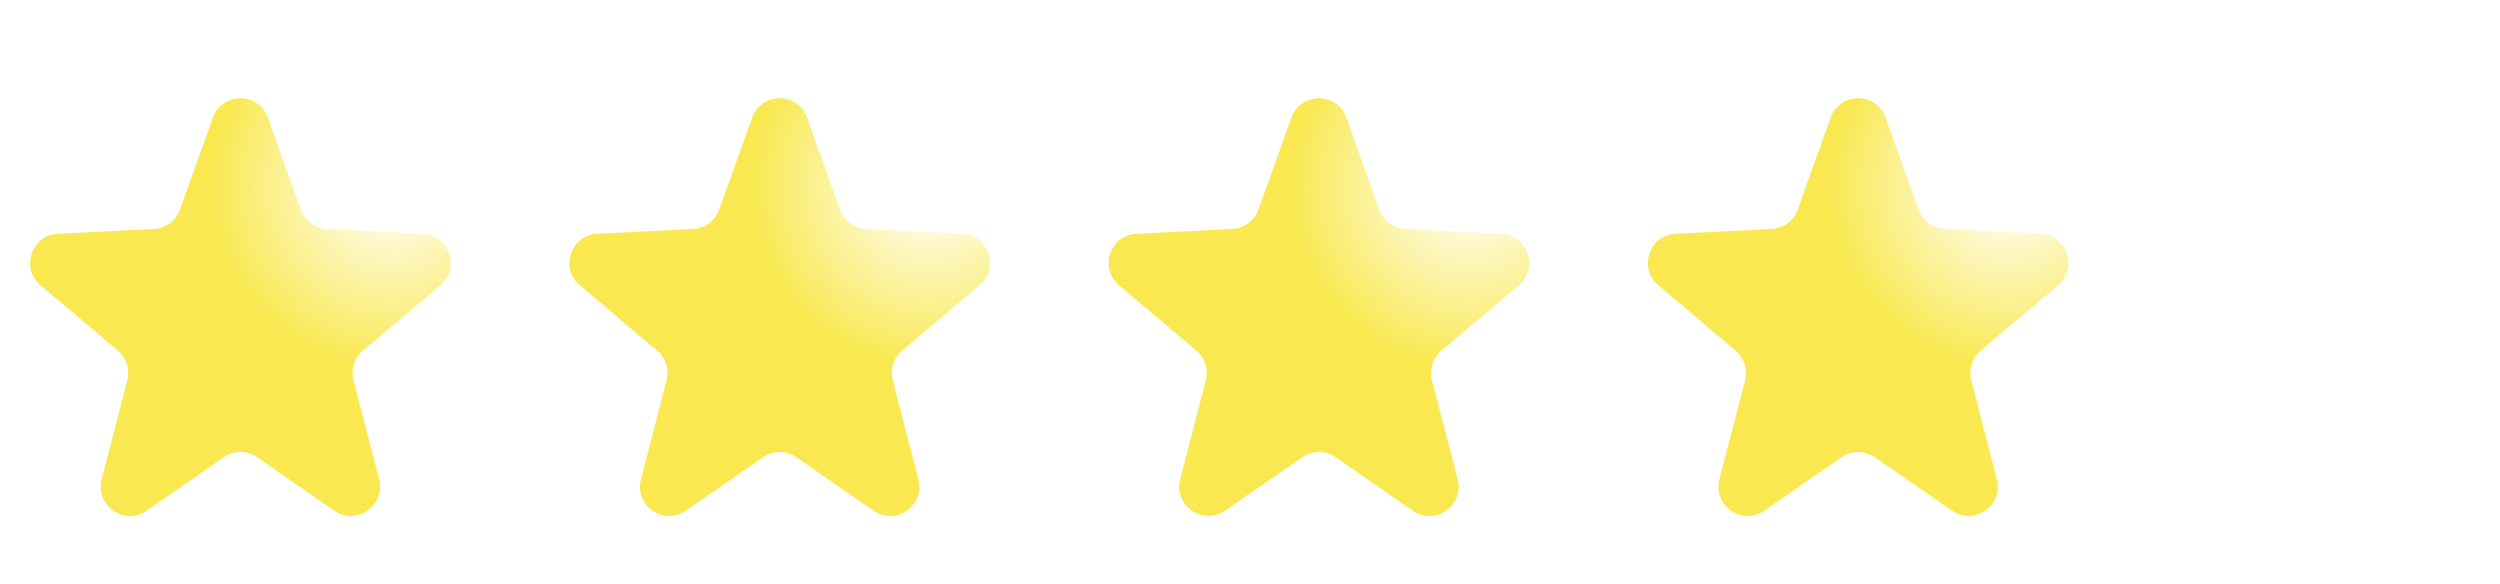 <svg width="107" height="25" viewBox="0 0 107 25" fill="none" xmlns="http://www.w3.org/2000/svg">
<g filter="url(#filter0_dii_4_3808)">
<path d="M10.363 3.785C10.759 2.68 12.321 2.68 12.717 3.785L14.128 7.723C14.298 8.199 14.738 8.525 15.242 8.55L19.351 8.755C20.484 8.812 20.962 10.226 20.096 10.958L16.782 13.759C16.416 14.069 16.259 14.562 16.379 15.027L17.478 19.267C17.769 20.389 16.509 21.268 15.556 20.608L12.252 18.319C11.823 18.022 11.256 18.022 10.828 18.319L7.523 20.608C6.571 21.268 5.311 20.389 5.601 19.267L6.7 15.027C6.821 14.562 6.664 14.069 6.297 13.759L2.984 10.958C2.118 10.226 2.596 8.812 3.729 8.755L7.837 8.55C8.342 8.525 8.782 8.199 8.952 7.723L10.363 3.785Z" fill="url(#paint0_radial_4_3808)"/>
</g>
<g filter="url(#filter1_dii_4_3808)">
<path d="M33.443 3.785C33.838 2.68 35.401 2.68 35.796 3.785L37.207 7.723C37.378 8.199 37.817 8.525 38.322 8.55L42.431 8.755C43.563 8.812 44.041 10.226 43.175 10.958L39.862 13.759C39.495 14.069 39.339 14.562 39.459 15.027L40.558 19.267C40.849 20.389 39.589 21.268 38.636 20.608L35.331 18.319C34.903 18.022 34.336 18.022 33.907 18.319L30.603 20.608C29.65 21.268 28.39 20.389 28.681 19.267L29.78 15.027C29.9 14.562 29.744 14.069 29.377 13.759L26.064 10.958C25.198 10.226 25.676 8.812 26.808 8.755L30.917 8.55C31.422 8.525 31.861 8.199 32.032 7.723L33.443 3.785Z" fill="url(#paint1_radial_4_3808)"/>
</g>
<g filter="url(#filter2_dii_4_3808)">
<path d="M56.522 3.785C56.918 2.68 58.48 2.68 58.876 3.785L60.287 7.723C60.457 8.199 60.897 8.525 61.401 8.55L65.51 8.755C66.643 8.812 67.121 10.226 66.255 10.958L62.942 13.759C62.575 14.069 62.418 14.562 62.539 15.027L63.638 19.267C63.928 20.389 62.668 21.268 61.716 20.608L58.411 18.319C57.983 18.022 57.415 18.022 56.987 18.319L53.682 20.608C52.73 21.268 51.47 20.389 51.761 19.267L52.859 15.027C52.98 14.562 52.823 14.069 52.456 13.759L49.143 10.958C48.277 10.226 48.755 8.812 49.888 8.755L53.997 8.55C54.501 8.525 54.941 8.199 55.111 7.723L56.522 3.785Z" fill="url(#paint2_radial_4_3808)"/>
</g>
<g filter="url(#filter3_dii_4_3808)">
<path d="M79.602 3.785C79.998 2.68 81.56 2.68 81.956 3.785L83.367 7.723C83.537 8.199 83.977 8.525 84.481 8.55L88.59 8.755C89.723 8.812 90.201 10.226 89.335 10.958L86.021 13.759C85.655 14.069 85.498 14.562 85.618 15.027L86.717 19.267C87.008 20.389 85.748 21.268 84.796 20.608L81.491 18.319C81.062 18.022 80.495 18.022 80.067 18.319L76.762 20.608C75.81 21.268 74.549 20.389 74.84 19.267L75.939 15.027C76.06 14.562 75.903 14.069 75.536 13.759L72.223 10.958C71.357 10.226 71.835 8.812 72.968 8.755L77.076 8.55C77.581 8.525 78.021 8.199 78.191 7.723L79.602 3.785Z" fill="url(#paint3_radial_4_3808)"/>
</g>
<defs>
<filter id="filter0_dii_4_3808" x="0.039" y="2.831" width="20.627" height="20.505" filterUnits="userSpaceOnUse" color-interpolation-filters="sRGB">
<feFlood flood-opacity="0" result="BackgroundImageFix"/>
<feColorMatrix in="SourceAlpha" type="matrix" values="0 0 0 0 0 0 0 0 0 0 0 0 0 0 0 0 0 0 127 0" result="hardAlpha"/>
<feOffset dx="-1.25" dy="1.25"/>
<feGaussianBlur stdDeviation="0.625"/>
<feComposite in2="hardAlpha" operator="out"/>
<feColorMatrix type="matrix" values="0 0 0 0 0 0 0 0 0 0 0 0 0 0 0 0 0 0 0.25 0"/>
<feBlend mode="normal" in2="BackgroundImageFix" result="effect1_dropShadow_4_3808"/>
<feBlend mode="normal" in="SourceGraphic" in2="effect1_dropShadow_4_3808" result="shape"/>
<feColorMatrix in="SourceAlpha" type="matrix" values="0 0 0 0 0 0 0 0 0 0 0 0 0 0 0 0 0 0 127 0" result="hardAlpha"/>
<feOffset dx="0.125" dy="-0.125"/>
<feGaussianBlur stdDeviation="0.062"/>
<feComposite in2="hardAlpha" operator="arithmetic" k2="-1" k3="1"/>
<feColorMatrix type="matrix" values="0 0 0 0 0 0 0 0 0 0 0 0 0 0 0 0 0 0 0.25 0"/>
<feBlend mode="normal" in2="shape" result="effect2_innerShadow_4_3808"/>
<feColorMatrix in="SourceAlpha" type="matrix" values="0 0 0 0 0 0 0 0 0 0 0 0 0 0 0 0 0 0 127 0" result="hardAlpha"/>
<feOffset dx="-0.125" dy="0.125"/>
<feGaussianBlur stdDeviation="0.062"/>
<feComposite in2="hardAlpha" operator="arithmetic" k2="-1" k3="1"/>
<feColorMatrix type="matrix" values="0 0 0 0 1 0 0 0 0 1 0 0 0 0 1 0 0 0 0.25 0"/>
<feBlend mode="normal" in2="effect2_innerShadow_4_3808" result="effect3_innerShadow_4_3808"/>
</filter>
<filter id="filter1_dii_4_3808" x="23.119" y="2.831" width="20.627" height="20.505" filterUnits="userSpaceOnUse" color-interpolation-filters="sRGB">
<feFlood flood-opacity="0" result="BackgroundImageFix"/>
<feColorMatrix in="SourceAlpha" type="matrix" values="0 0 0 0 0 0 0 0 0 0 0 0 0 0 0 0 0 0 127 0" result="hardAlpha"/>
<feOffset dx="-1.25" dy="1.25"/>
<feGaussianBlur stdDeviation="0.625"/>
<feComposite in2="hardAlpha" operator="out"/>
<feColorMatrix type="matrix" values="0 0 0 0 0 0 0 0 0 0 0 0 0 0 0 0 0 0 0.25 0"/>
<feBlend mode="normal" in2="BackgroundImageFix" result="effect1_dropShadow_4_3808"/>
<feBlend mode="normal" in="SourceGraphic" in2="effect1_dropShadow_4_3808" result="shape"/>
<feColorMatrix in="SourceAlpha" type="matrix" values="0 0 0 0 0 0 0 0 0 0 0 0 0 0 0 0 0 0 127 0" result="hardAlpha"/>
<feOffset dx="0.125" dy="-0.125"/>
<feGaussianBlur stdDeviation="0.062"/>
<feComposite in2="hardAlpha" operator="arithmetic" k2="-1" k3="1"/>
<feColorMatrix type="matrix" values="0 0 0 0 0 0 0 0 0 0 0 0 0 0 0 0 0 0 0.25 0"/>
<feBlend mode="normal" in2="shape" result="effect2_innerShadow_4_3808"/>
<feColorMatrix in="SourceAlpha" type="matrix" values="0 0 0 0 0 0 0 0 0 0 0 0 0 0 0 0 0 0 127 0" result="hardAlpha"/>
<feOffset dx="-0.125" dy="0.125"/>
<feGaussianBlur stdDeviation="0.062"/>
<feComposite in2="hardAlpha" operator="arithmetic" k2="-1" k3="1"/>
<feColorMatrix type="matrix" values="0 0 0 0 1 0 0 0 0 1 0 0 0 0 1 0 0 0 0.25 0"/>
<feBlend mode="normal" in2="effect2_innerShadow_4_3808" result="effect3_innerShadow_4_3808"/>
</filter>
<filter id="filter2_dii_4_3808" x="46.198" y="2.831" width="20.627" height="20.505" filterUnits="userSpaceOnUse" color-interpolation-filters="sRGB">
<feFlood flood-opacity="0" result="BackgroundImageFix"/>
<feColorMatrix in="SourceAlpha" type="matrix" values="0 0 0 0 0 0 0 0 0 0 0 0 0 0 0 0 0 0 127 0" result="hardAlpha"/>
<feOffset dx="-1.25" dy="1.25"/>
<feGaussianBlur stdDeviation="0.625"/>
<feComposite in2="hardAlpha" operator="out"/>
<feColorMatrix type="matrix" values="0 0 0 0 0 0 0 0 0 0 0 0 0 0 0 0 0 0 0.25 0"/>
<feBlend mode="normal" in2="BackgroundImageFix" result="effect1_dropShadow_4_3808"/>
<feBlend mode="normal" in="SourceGraphic" in2="effect1_dropShadow_4_3808" result="shape"/>
<feColorMatrix in="SourceAlpha" type="matrix" values="0 0 0 0 0 0 0 0 0 0 0 0 0 0 0 0 0 0 127 0" result="hardAlpha"/>
<feOffset dx="0.125" dy="-0.125"/>
<feGaussianBlur stdDeviation="0.062"/>
<feComposite in2="hardAlpha" operator="arithmetic" k2="-1" k3="1"/>
<feColorMatrix type="matrix" values="0 0 0 0 0 0 0 0 0 0 0 0 0 0 0 0 0 0 0.25 0"/>
<feBlend mode="normal" in2="shape" result="effect2_innerShadow_4_3808"/>
<feColorMatrix in="SourceAlpha" type="matrix" values="0 0 0 0 0 0 0 0 0 0 0 0 0 0 0 0 0 0 127 0" result="hardAlpha"/>
<feOffset dx="-0.125" dy="0.125"/>
<feGaussianBlur stdDeviation="0.062"/>
<feComposite in2="hardAlpha" operator="arithmetic" k2="-1" k3="1"/>
<feColorMatrix type="matrix" values="0 0 0 0 1 0 0 0 0 1 0 0 0 0 1 0 0 0 0.25 0"/>
<feBlend mode="normal" in2="effect2_innerShadow_4_3808" result="effect3_innerShadow_4_3808"/>
</filter>
<filter id="filter3_dii_4_3808" x="69.278" y="2.831" width="20.627" height="20.505" filterUnits="userSpaceOnUse" color-interpolation-filters="sRGB">
<feFlood flood-opacity="0" result="BackgroundImageFix"/>
<feColorMatrix in="SourceAlpha" type="matrix" values="0 0 0 0 0 0 0 0 0 0 0 0 0 0 0 0 0 0 127 0" result="hardAlpha"/>
<feOffset dx="-1.25" dy="1.25"/>
<feGaussianBlur stdDeviation="0.625"/>
<feComposite in2="hardAlpha" operator="out"/>
<feColorMatrix type="matrix" values="0 0 0 0 0 0 0 0 0 0 0 0 0 0 0 0 0 0 0.25 0"/>
<feBlend mode="normal" in2="BackgroundImageFix" result="effect1_dropShadow_4_3808"/>
<feBlend mode="normal" in="SourceGraphic" in2="effect1_dropShadow_4_3808" result="shape"/>
<feColorMatrix in="SourceAlpha" type="matrix" values="0 0 0 0 0 0 0 0 0 0 0 0 0 0 0 0 0 0 127 0" result="hardAlpha"/>
<feOffset dx="0.125" dy="-0.125"/>
<feGaussianBlur stdDeviation="0.062"/>
<feComposite in2="hardAlpha" operator="arithmetic" k2="-1" k3="1"/>
<feColorMatrix type="matrix" values="0 0 0 0 0 0 0 0 0 0 0 0 0 0 0 0 0 0 0.25 0"/>
<feBlend mode="normal" in2="shape" result="effect2_innerShadow_4_3808"/>
<feColorMatrix in="SourceAlpha" type="matrix" values="0 0 0 0 0 0 0 0 0 0 0 0 0 0 0 0 0 0 127 0" result="hardAlpha"/>
<feOffset dx="-0.125" dy="0.125"/>
<feGaussianBlur stdDeviation="0.062"/>
<feComposite in2="hardAlpha" operator="arithmetic" k2="-1" k3="1"/>
<feColorMatrix type="matrix" values="0 0 0 0 1 0 0 0 0 1 0 0 0 0 1 0 0 0 0.25 0"/>
<feBlend mode="normal" in2="effect2_innerShadow_4_3808" result="effect3_innerShadow_4_3808"/>
</filter>
<radialGradient id="paint0_radial_4_3808" cx="0" cy="0" r="1" gradientUnits="userSpaceOnUse" gradientTransform="translate(17.925 6.858) rotate(59.383) scale(7.802 7.681)">
<stop stop-color="white"/>
<stop offset="1" stop-color="#F9E84F"/>
</radialGradient>
<radialGradient id="paint1_radial_4_3808" cx="0" cy="0" r="1" gradientUnits="userSpaceOnUse" gradientTransform="translate(41.005 6.858) rotate(59.383) scale(7.802 7.681)">
<stop stop-color="white"/>
<stop offset="1" stop-color="#F9E84F"/>
</radialGradient>
<radialGradient id="paint2_radial_4_3808" cx="0" cy="0" r="1" gradientUnits="userSpaceOnUse" gradientTransform="translate(64.084 6.858) rotate(59.383) scale(7.802 7.681)">
<stop stop-color="white"/>
<stop offset="1" stop-color="#F9E84F"/>
</radialGradient>
<radialGradient id="paint3_radial_4_3808" cx="0" cy="0" r="1" gradientUnits="userSpaceOnUse" gradientTransform="translate(87.164 6.858) rotate(59.383) scale(7.802 7.681)">
<stop stop-color="white"/>
<stop offset="1" stop-color="#F9E84F"/>
</radialGradient>
</defs>
</svg>
